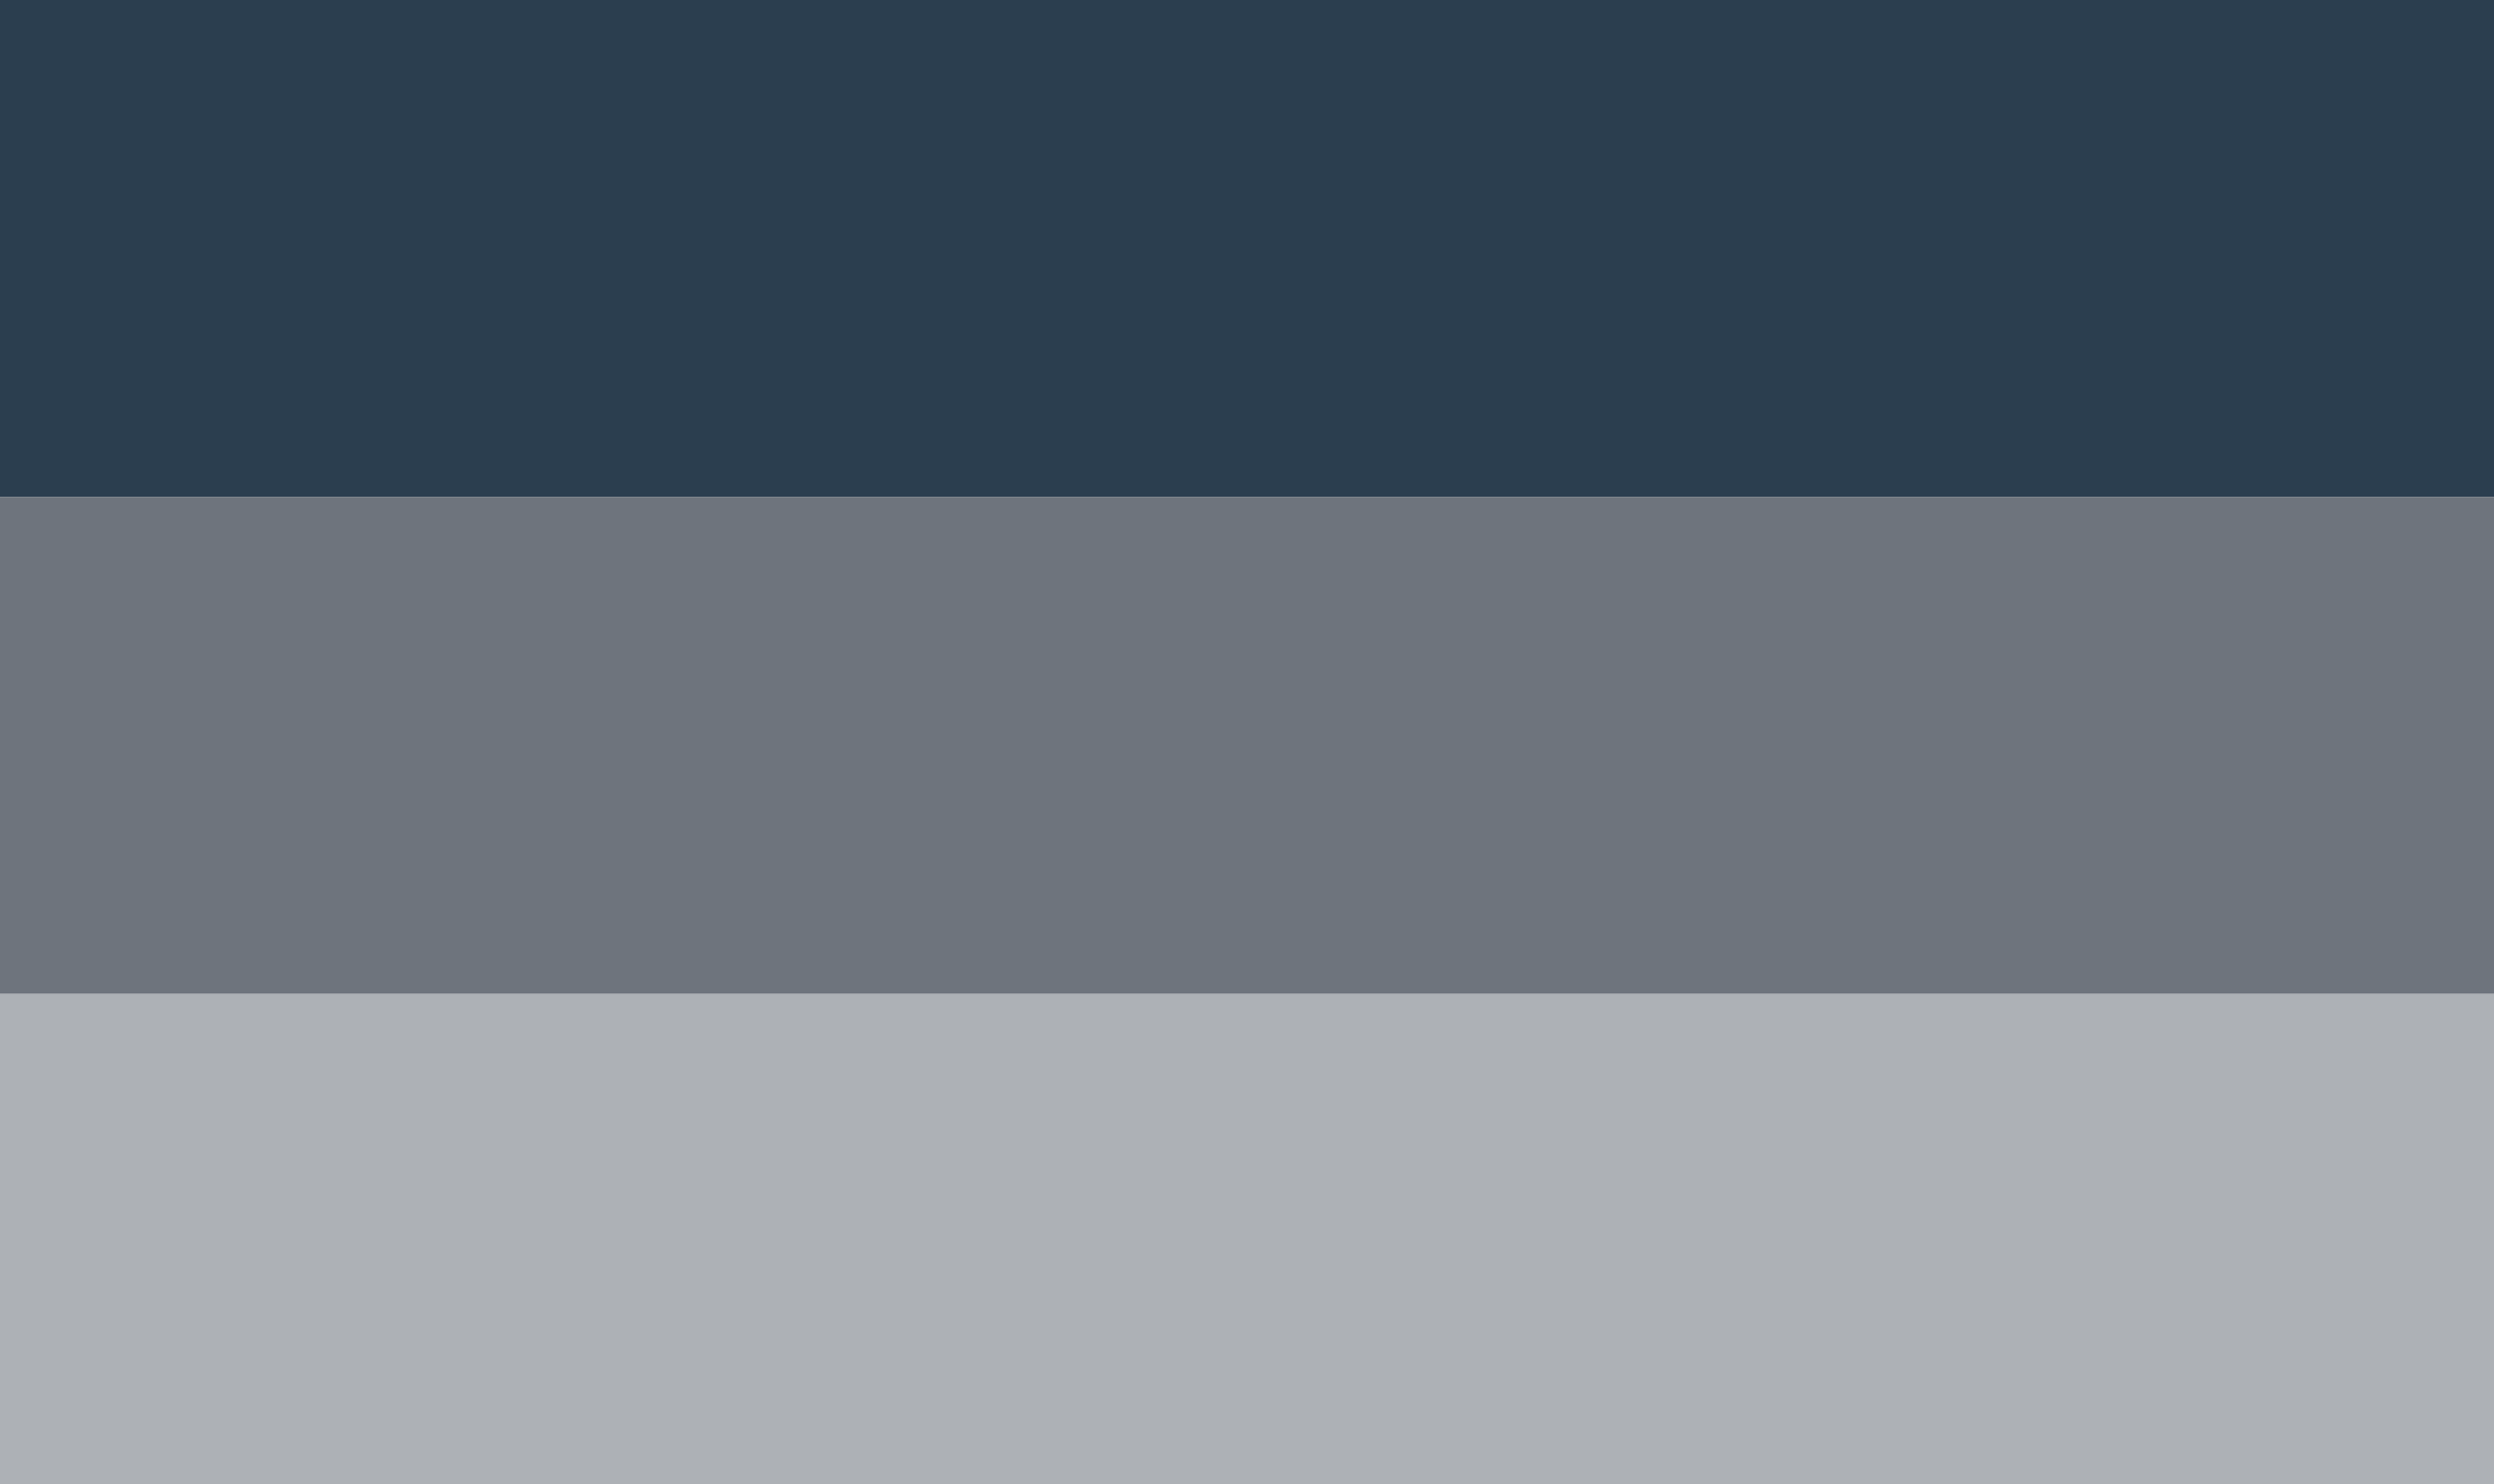 <?xml version="1.0" encoding="UTF-8"?>
<svg id="_ŽÓť_1" data-name="—ŽÓť_1" xmlns="http://www.w3.org/2000/svg" viewBox="0 0 1500 892.85">
  <defs>
    <style>
      .cls-1 {
        fill: #2b3e4f;
      }

      .cls-2 {
        opacity: .56;
      }

      .cls-2, .cls-3 {
        fill: #6e747d;
      }
    </style>
  </defs>
  <rect class="cls-1" y="-.15" width="1500" height="299.03"/>
  <rect class="cls-3" y="298.88" width="1500" height="299.03"/>
  <rect class="cls-2" y="597.9" width="1500" height="299.03"/>
</svg>